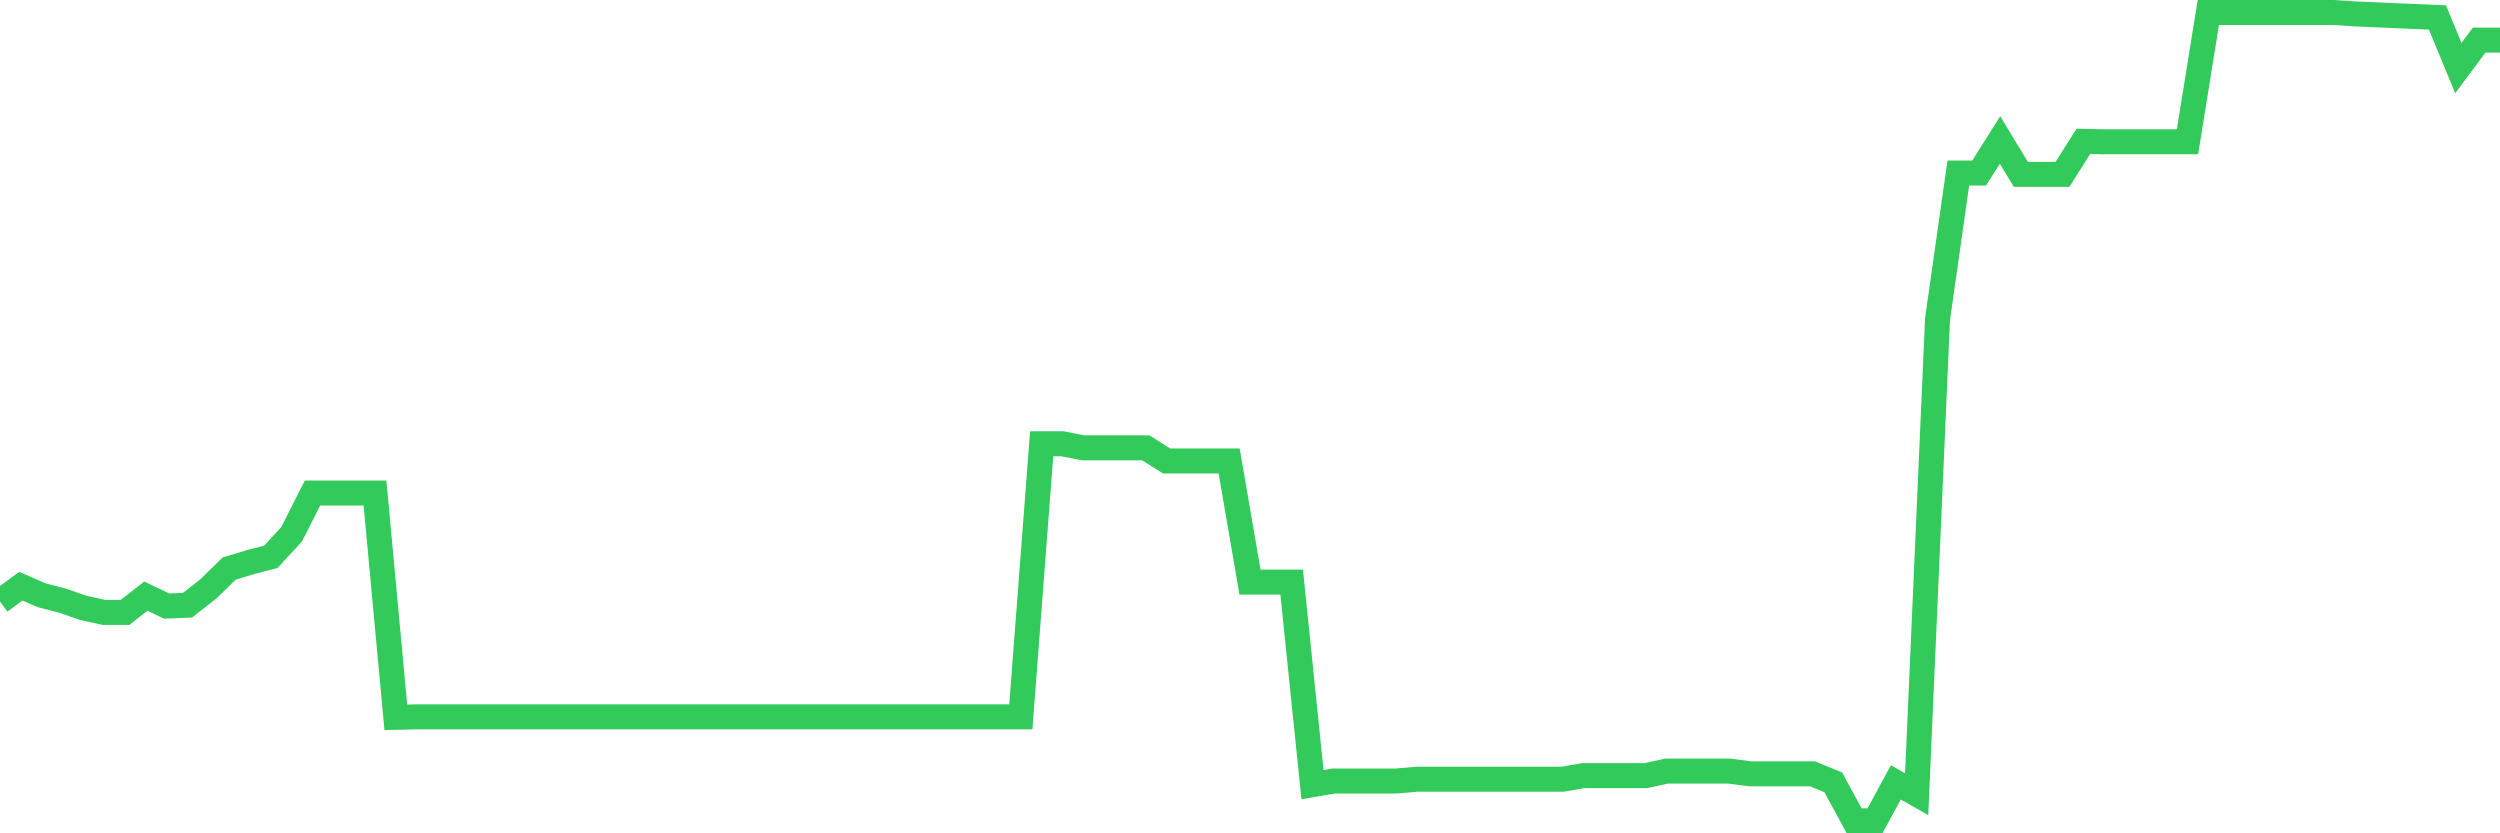 <svg
  xmlns="http://www.w3.org/2000/svg"
  xmlns:xlink="http://www.w3.org/1999/xlink"
  width="120"
  height="40"
  viewBox="0 0 120 40"
  preserveAspectRatio="none"
>
  <polyline
    points="0,28.875 1,28.138 2,28.572 3,28.832 4,29.179 5,29.396 6,29.396 7,28.615 8,29.092 9,29.049 10,28.268 11,27.291 12,26.987 13,26.727 14,25.642 15,23.667 16,23.667 17,23.667 18,23.667 19,34.431 20,34.409 21,34.409 22,34.409 23,34.409 24,34.409 25,34.409 26,34.409 27,34.409 28,34.409 29,34.409 30,34.409 31,34.409 32,34.409 33,34.409 34,34.409 35,34.409 36,34.409 37,34.409 38,34.409 39,34.409 40,34.409 41,34.409 42,34.409 43,34.409 44,34.409 45,34.409 46,34.409 47,34.409 48,34.409 49,34.409 50,21.302 51,21.302 52,21.497 53,21.497 54,21.497 55,21.497 56,22.127 57,22.127 58,22.127 59,22.127 60,27.942 61,27.942 62,27.942 63,37.664 64,37.49 65,37.49 66,37.49 67,37.49 68,37.404 69,37.404 70,37.404 71,37.404 72,37.404 73,37.404 74,37.404 75,37.404 76,37.23 77,37.23 78,37.23 79,37.23 80,37.013 81,37.013 82,37.013 83,37.013 84,37.143 85,37.143 86,37.143 87,37.143 88,37.555 89,39.4 90,39.4 91,37.555 92,38.12 93,15.334 94,8.304 95,8.304 96,6.719 97,8.369 98,8.369 99,8.369 100,6.785 101,6.806 102,6.806 103,6.806 104,6.806 105,6.806 106,0.6 107,0.6 108,0.6 109,0.6 110,0.6 111,0.6 112,0.6 113,0.665 114,0.709 115,0.752 116,0.795 117,0.839 118,3.269 119,1.924 120,1.924"
    fill="none"
    stroke="#32ca5b"
    stroke-width="1.2"
  >
  </polyline>
</svg>